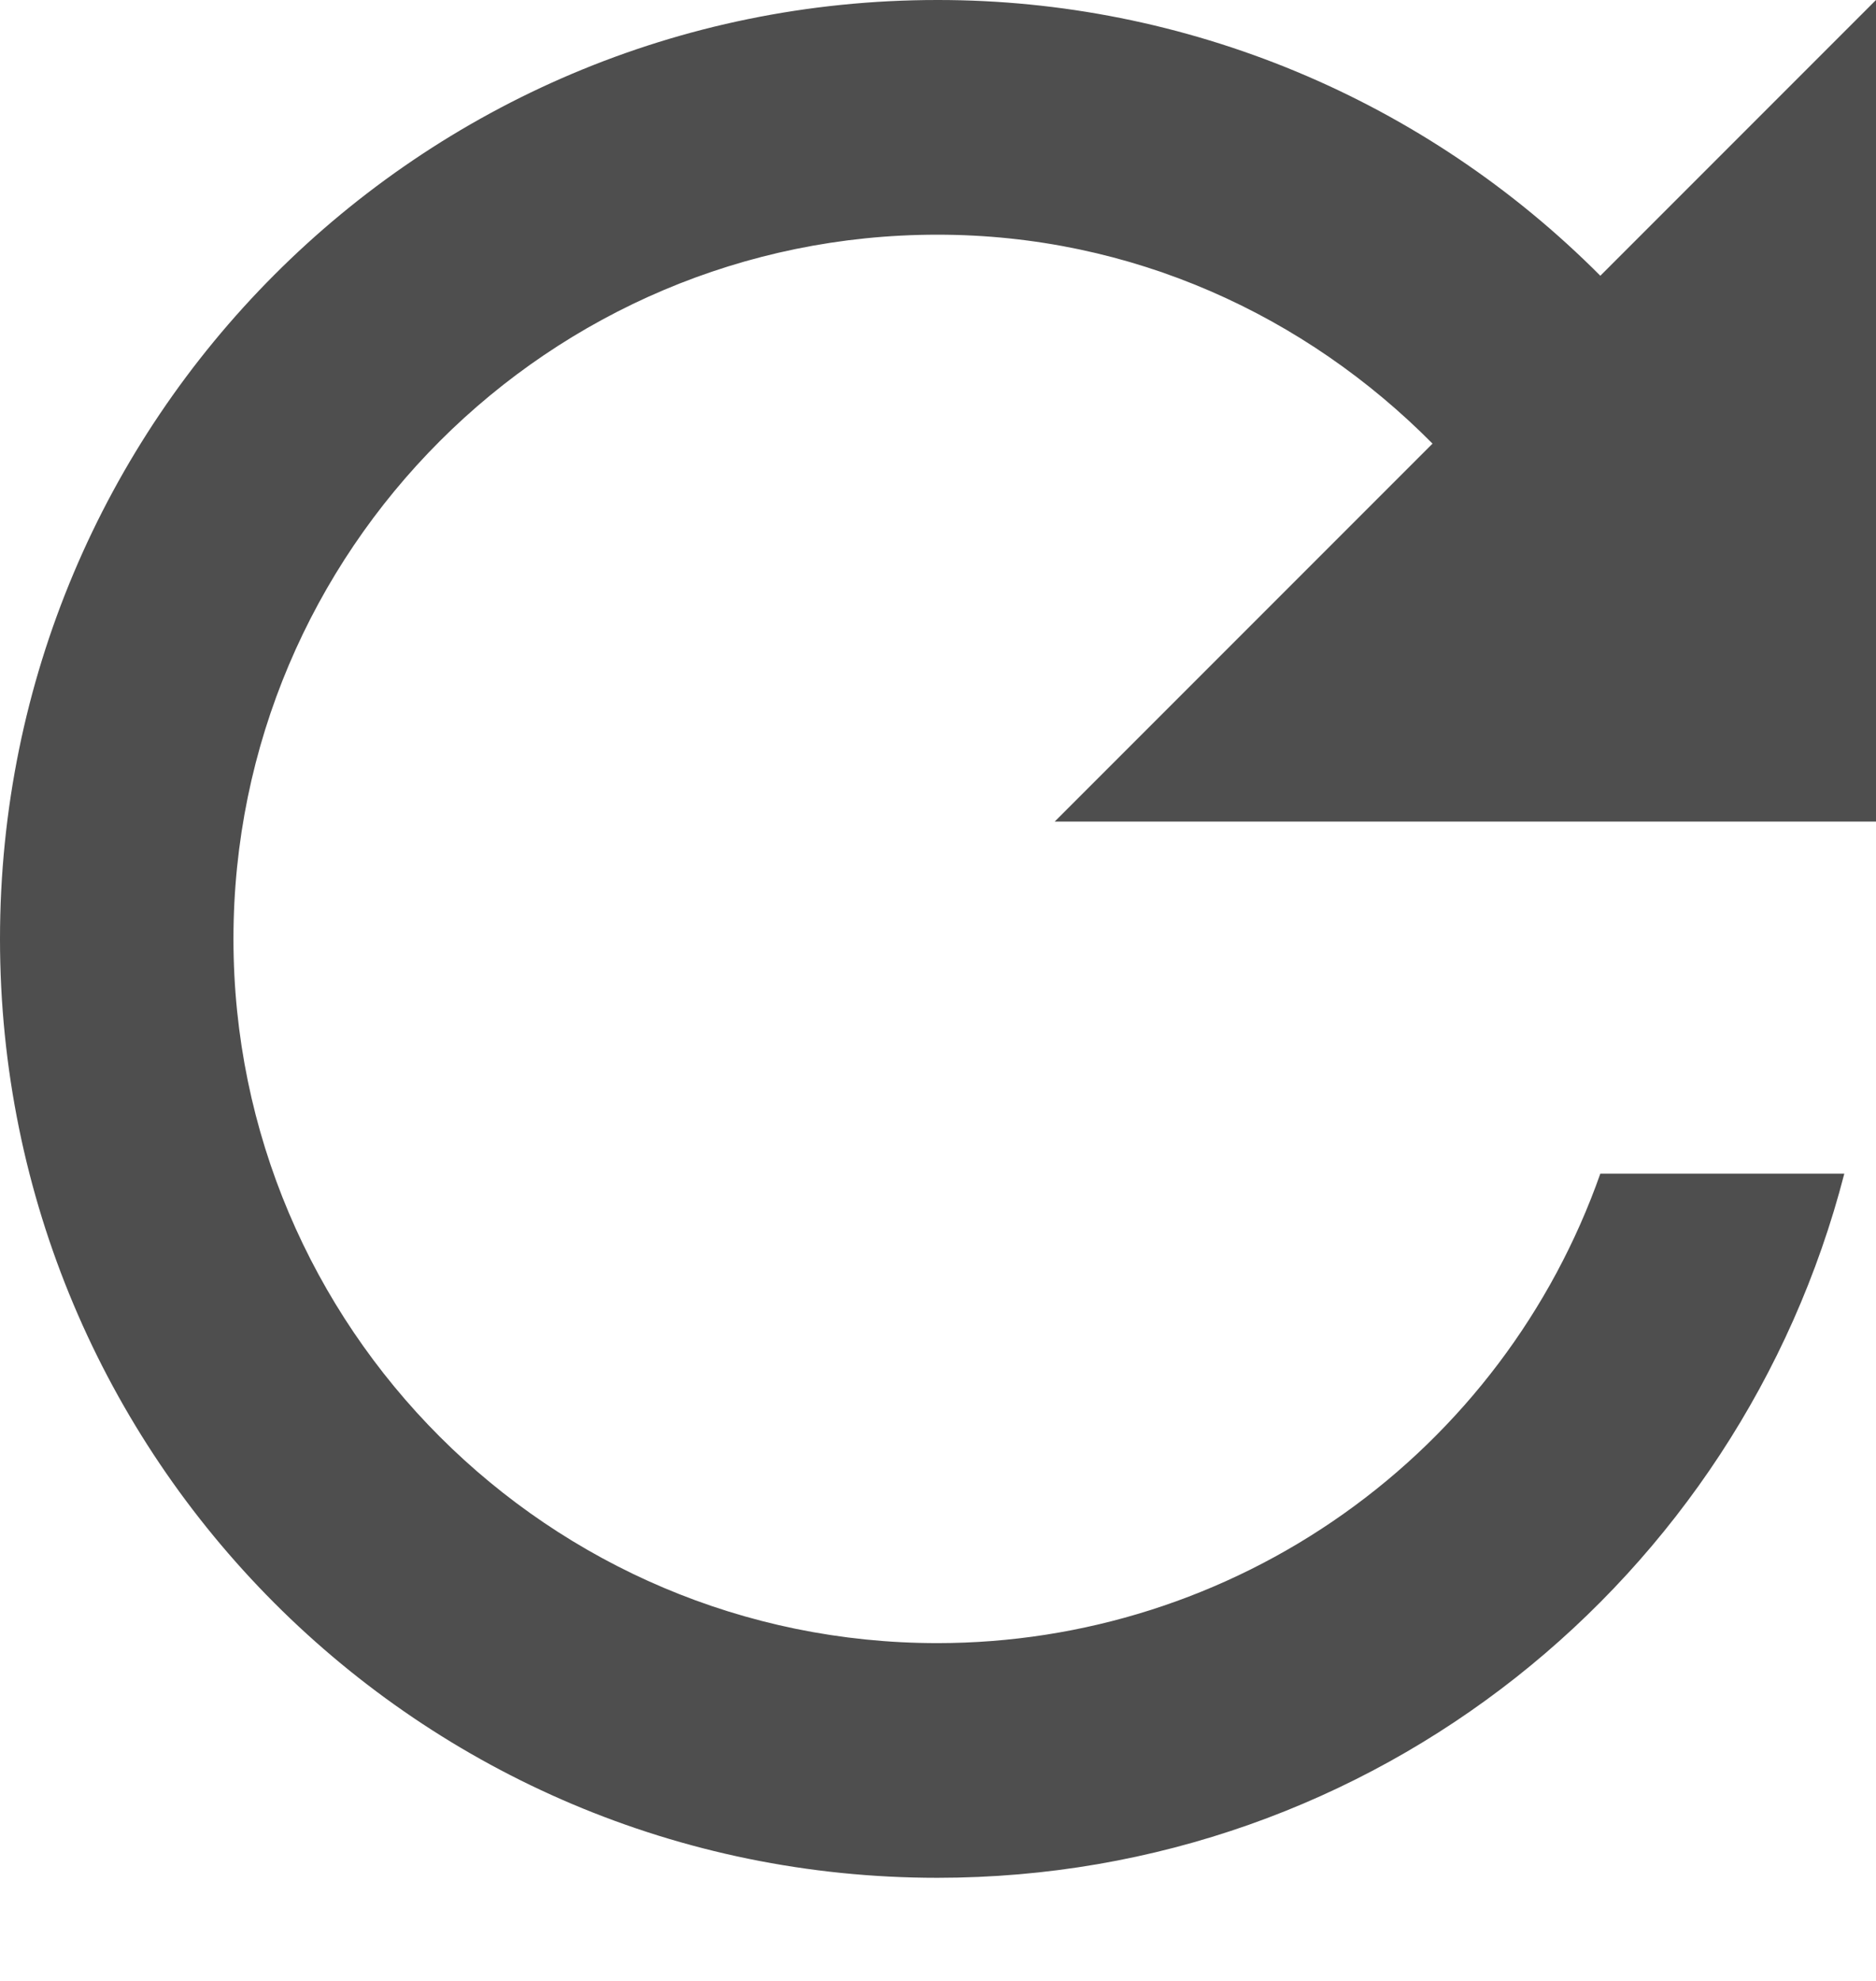 <svg width="18" height="19" viewBox="0 0 18 19" fill="none" xmlns="http://www.w3.org/2000/svg">
    <path d="M15.355 2.645C14.521 1.807 13.53 1.141 12.439 0.687C11.347 0.233 10.177 -0.001 8.994 9.96073e-07C4.019 9.96073e-07 0 4.03 0 9.006C0 13.981 4.019 18.011 8.994 18.011C13.193 18.011 16.694 15.141 17.696 11.257H15.355C14.891 12.574 14.03 13.714 12.891 14.52C11.752 15.327 10.39 15.76 8.994 15.76C5.268 15.76 2.24 12.732 2.24 9.006C2.24 5.28 5.268 2.251 8.994 2.251C10.863 2.251 12.529 3.028 13.745 4.255L10.12 7.88H18V9.96073e-07L15.355 2.645Z" fill="#4E4E4E"/>
</svg>
